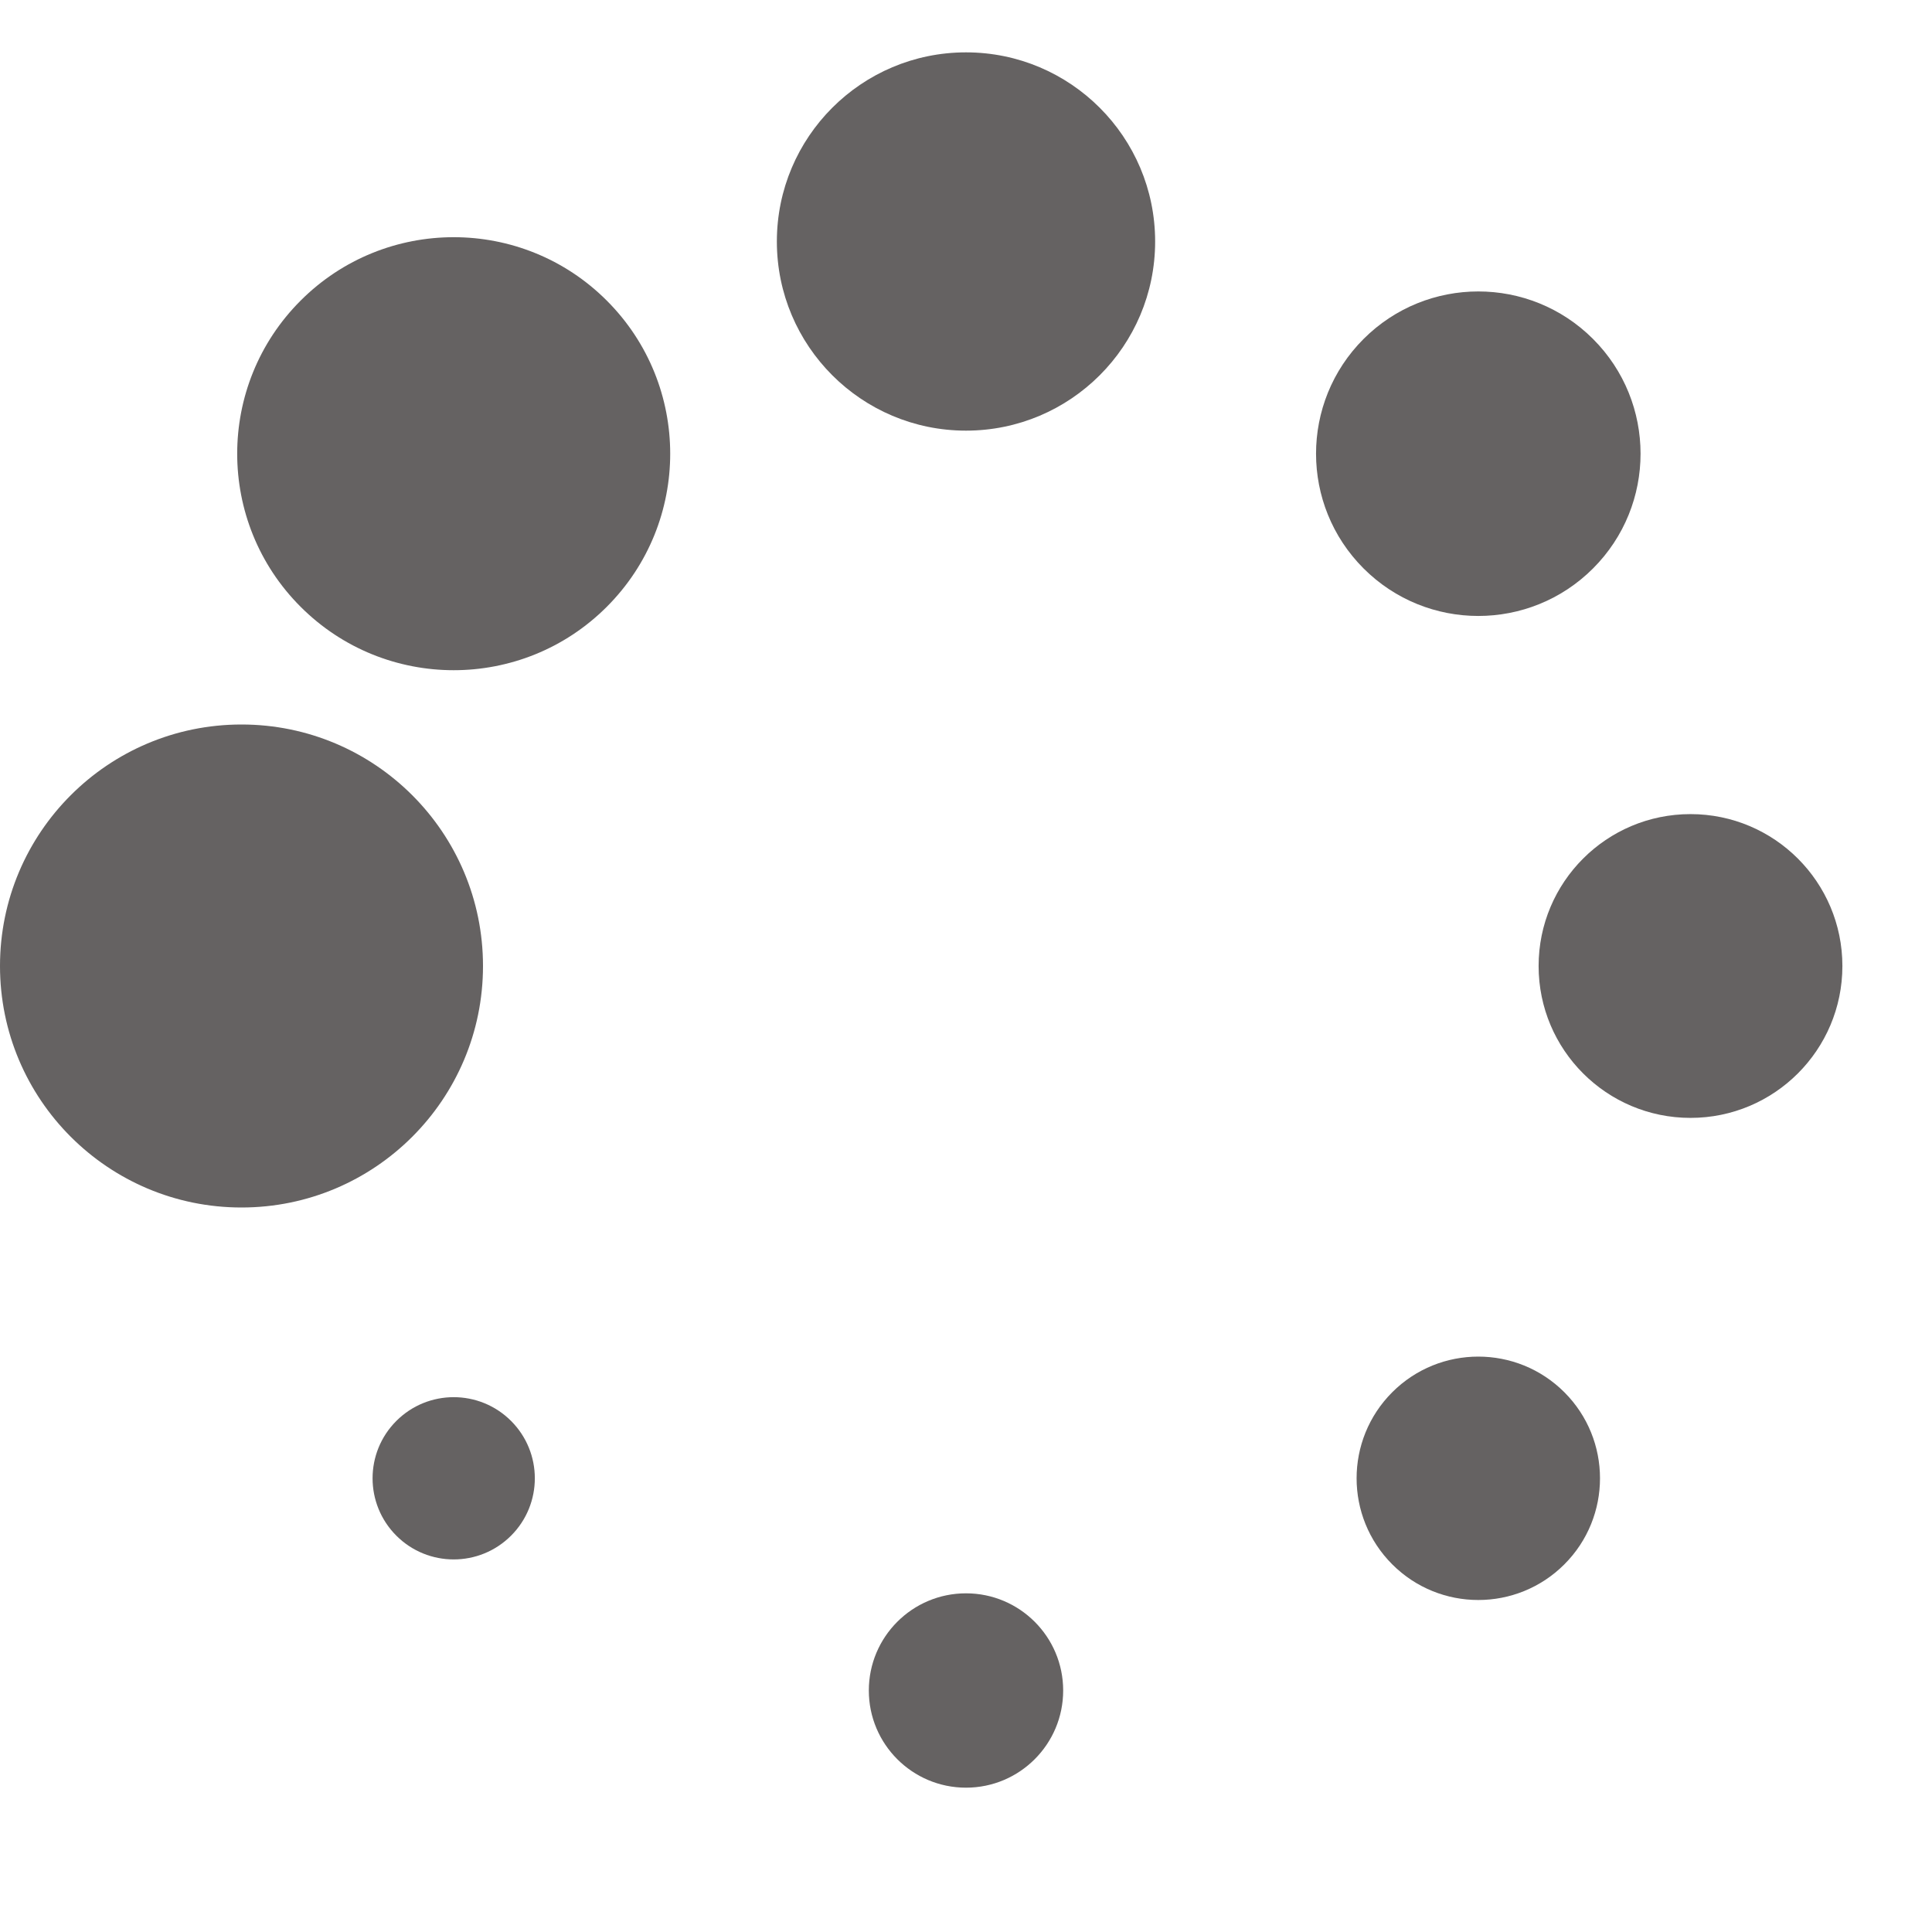 <?xml version="1.0" encoding="UTF-8" standalone="no"?><svg xmlns:svg="http://www.w3.org/2000/svg" xmlns="http://www.w3.org/2000/svg" xmlns:xlink="http://www.w3.org/1999/xlink" version="1.0" width="36px" height="36px" viewBox="0 0 128 128" xml:space="preserve"><g><circle cx="16" cy="64" r="16" fill="#656262"/><circle cx="16" cy="64" r="14.344" fill="#656262" transform="rotate(45 64 64)"/><circle cx="16" cy="64" r="12.531" fill="#656262" transform="rotate(90 64 64)"/><circle cx="16" cy="64" r="10.75" fill="#656262" transform="rotate(135 64 64)"/><circle cx="16" cy="64" r="10.063" fill="#656262" transform="rotate(180 64 64)"/><circle cx="16" cy="64" r="8.063" fill="#656262" transform="rotate(225 64 64)"/><circle cx="16" cy="64" r="6.438" fill="#656262" transform="rotate(270 64 64)"/><circle cx="16" cy="64" r="5.375" fill="#656262" transform="rotate(315 64 64)"/><animateTransform attributeName="transform" type="rotate" values="0 64 64;315 64 64;270 64 64;225 64 64;180 64 64;135 64 64;90 64 64;45 64 64" calcMode="discrete" dur="320ms" repeatCount="indefinite"></animateTransform></g></svg>